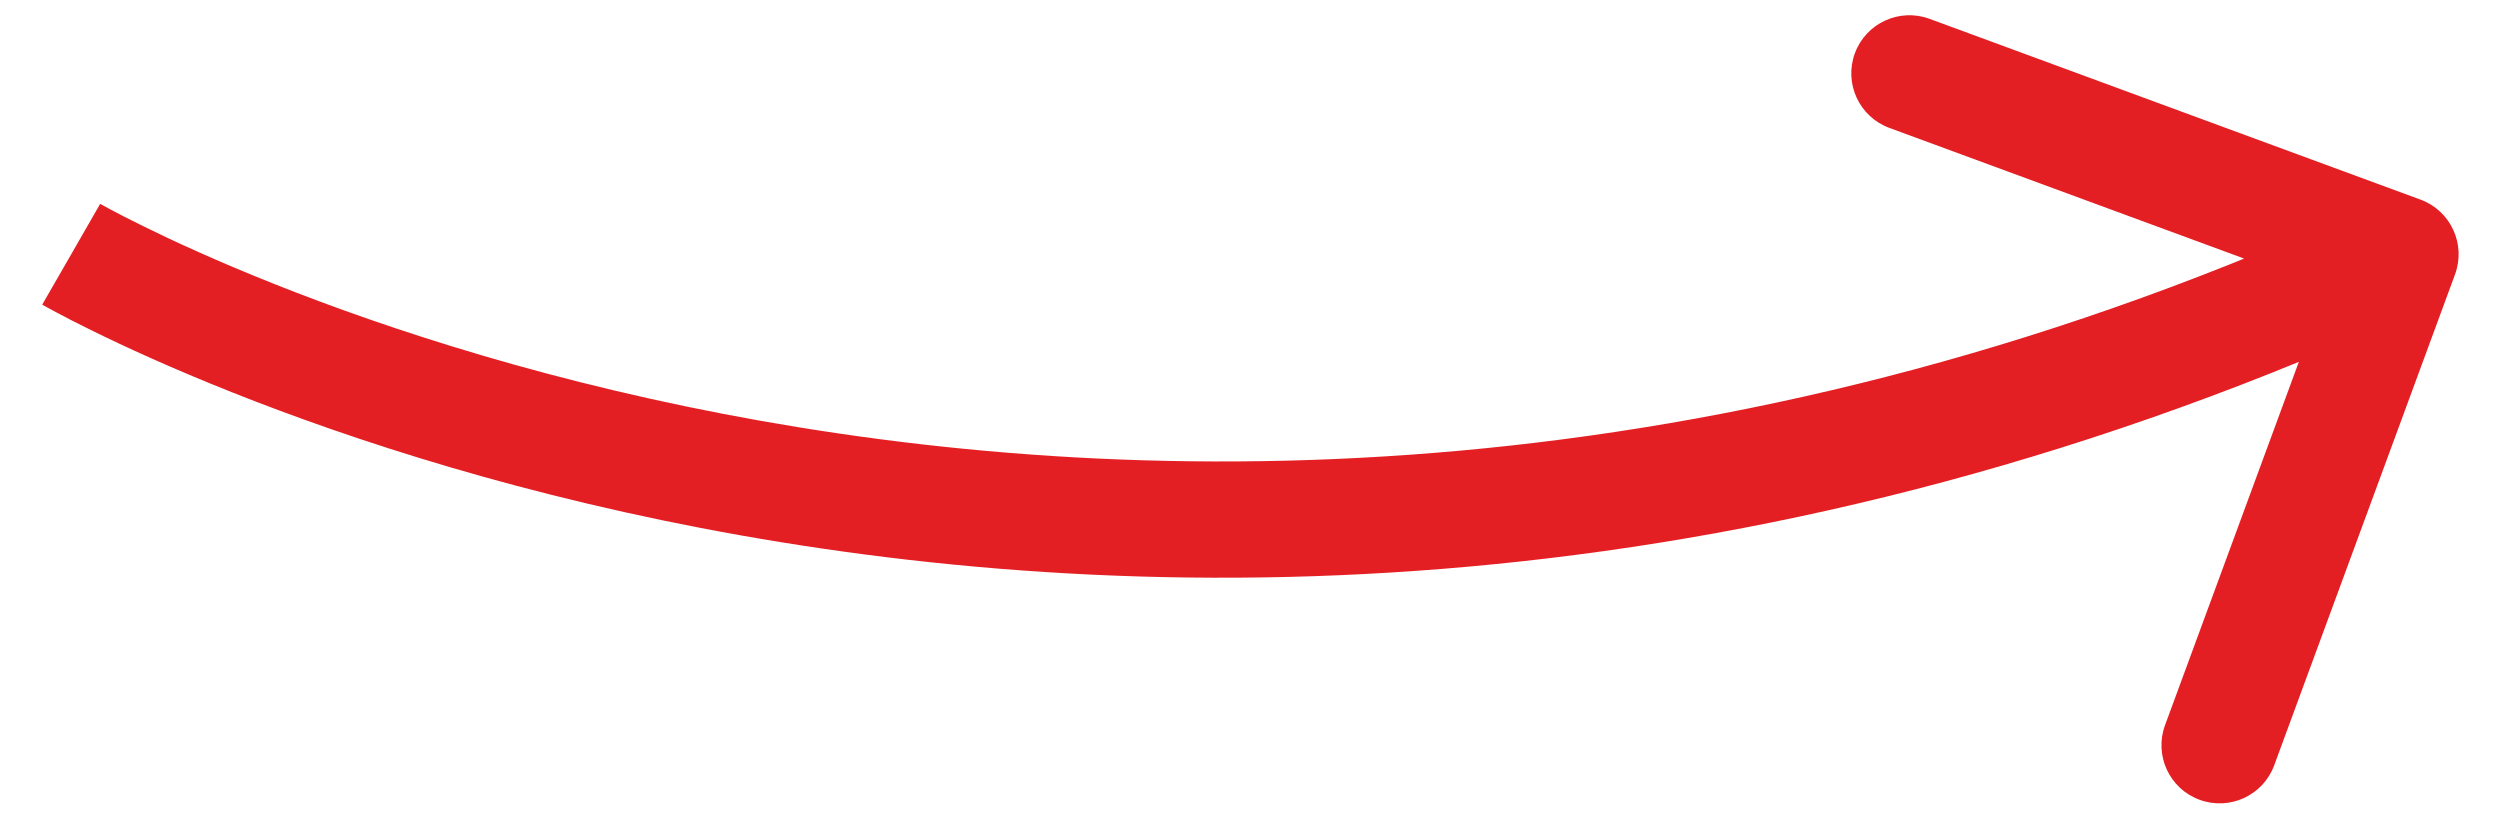 <svg xmlns="http://www.w3.org/2000/svg" width="43" height="14" viewBox="0 0 43 14" fill="none"><path d="M42.227 4.718C42.417 4.2 42.152 3.625 41.634 3.434L33.188 0.324C32.67 0.133 32.095 0.398 31.904 0.916C31.713 1.435 31.979 2.009 32.497 2.2L40.004 4.965L37.239 12.472C37.048 12.991 37.313 13.566 37.832 13.756C38.35 13.947 38.925 13.682 39.116 13.164L42.227 4.718ZM1.225 4.373C0.725 5.239 0.726 5.239 0.726 5.24C0.727 5.24 0.727 5.24 0.728 5.24C0.729 5.241 0.73 5.242 0.732 5.243C0.735 5.245 0.739 5.247 0.745 5.25C0.756 5.256 0.771 5.265 0.791 5.276C0.83 5.298 0.886 5.328 0.958 5.367C1.104 5.445 1.317 5.556 1.593 5.691C2.145 5.963 2.951 6.334 3.987 6.746C6.056 7.569 9.044 8.553 12.739 9.208C20.134 10.521 30.364 10.517 41.707 5.281L40.869 3.465C29.966 8.498 20.163 8.495 13.089 7.239C9.548 6.611 6.692 5.669 4.726 4.888C3.743 4.497 2.984 4.147 2.475 3.896C2.22 3.771 2.028 3.671 1.902 3.604C1.839 3.57 1.792 3.544 1.762 3.528C1.747 3.52 1.737 3.514 1.73 3.51C1.727 3.508 1.725 3.507 1.724 3.506C1.723 3.506 1.723 3.506 1.723 3.506C1.723 3.506 1.723 3.506 1.723 3.506C1.724 3.506 1.724 3.506 1.225 4.373Z" fill="#E41F24"></path></svg>